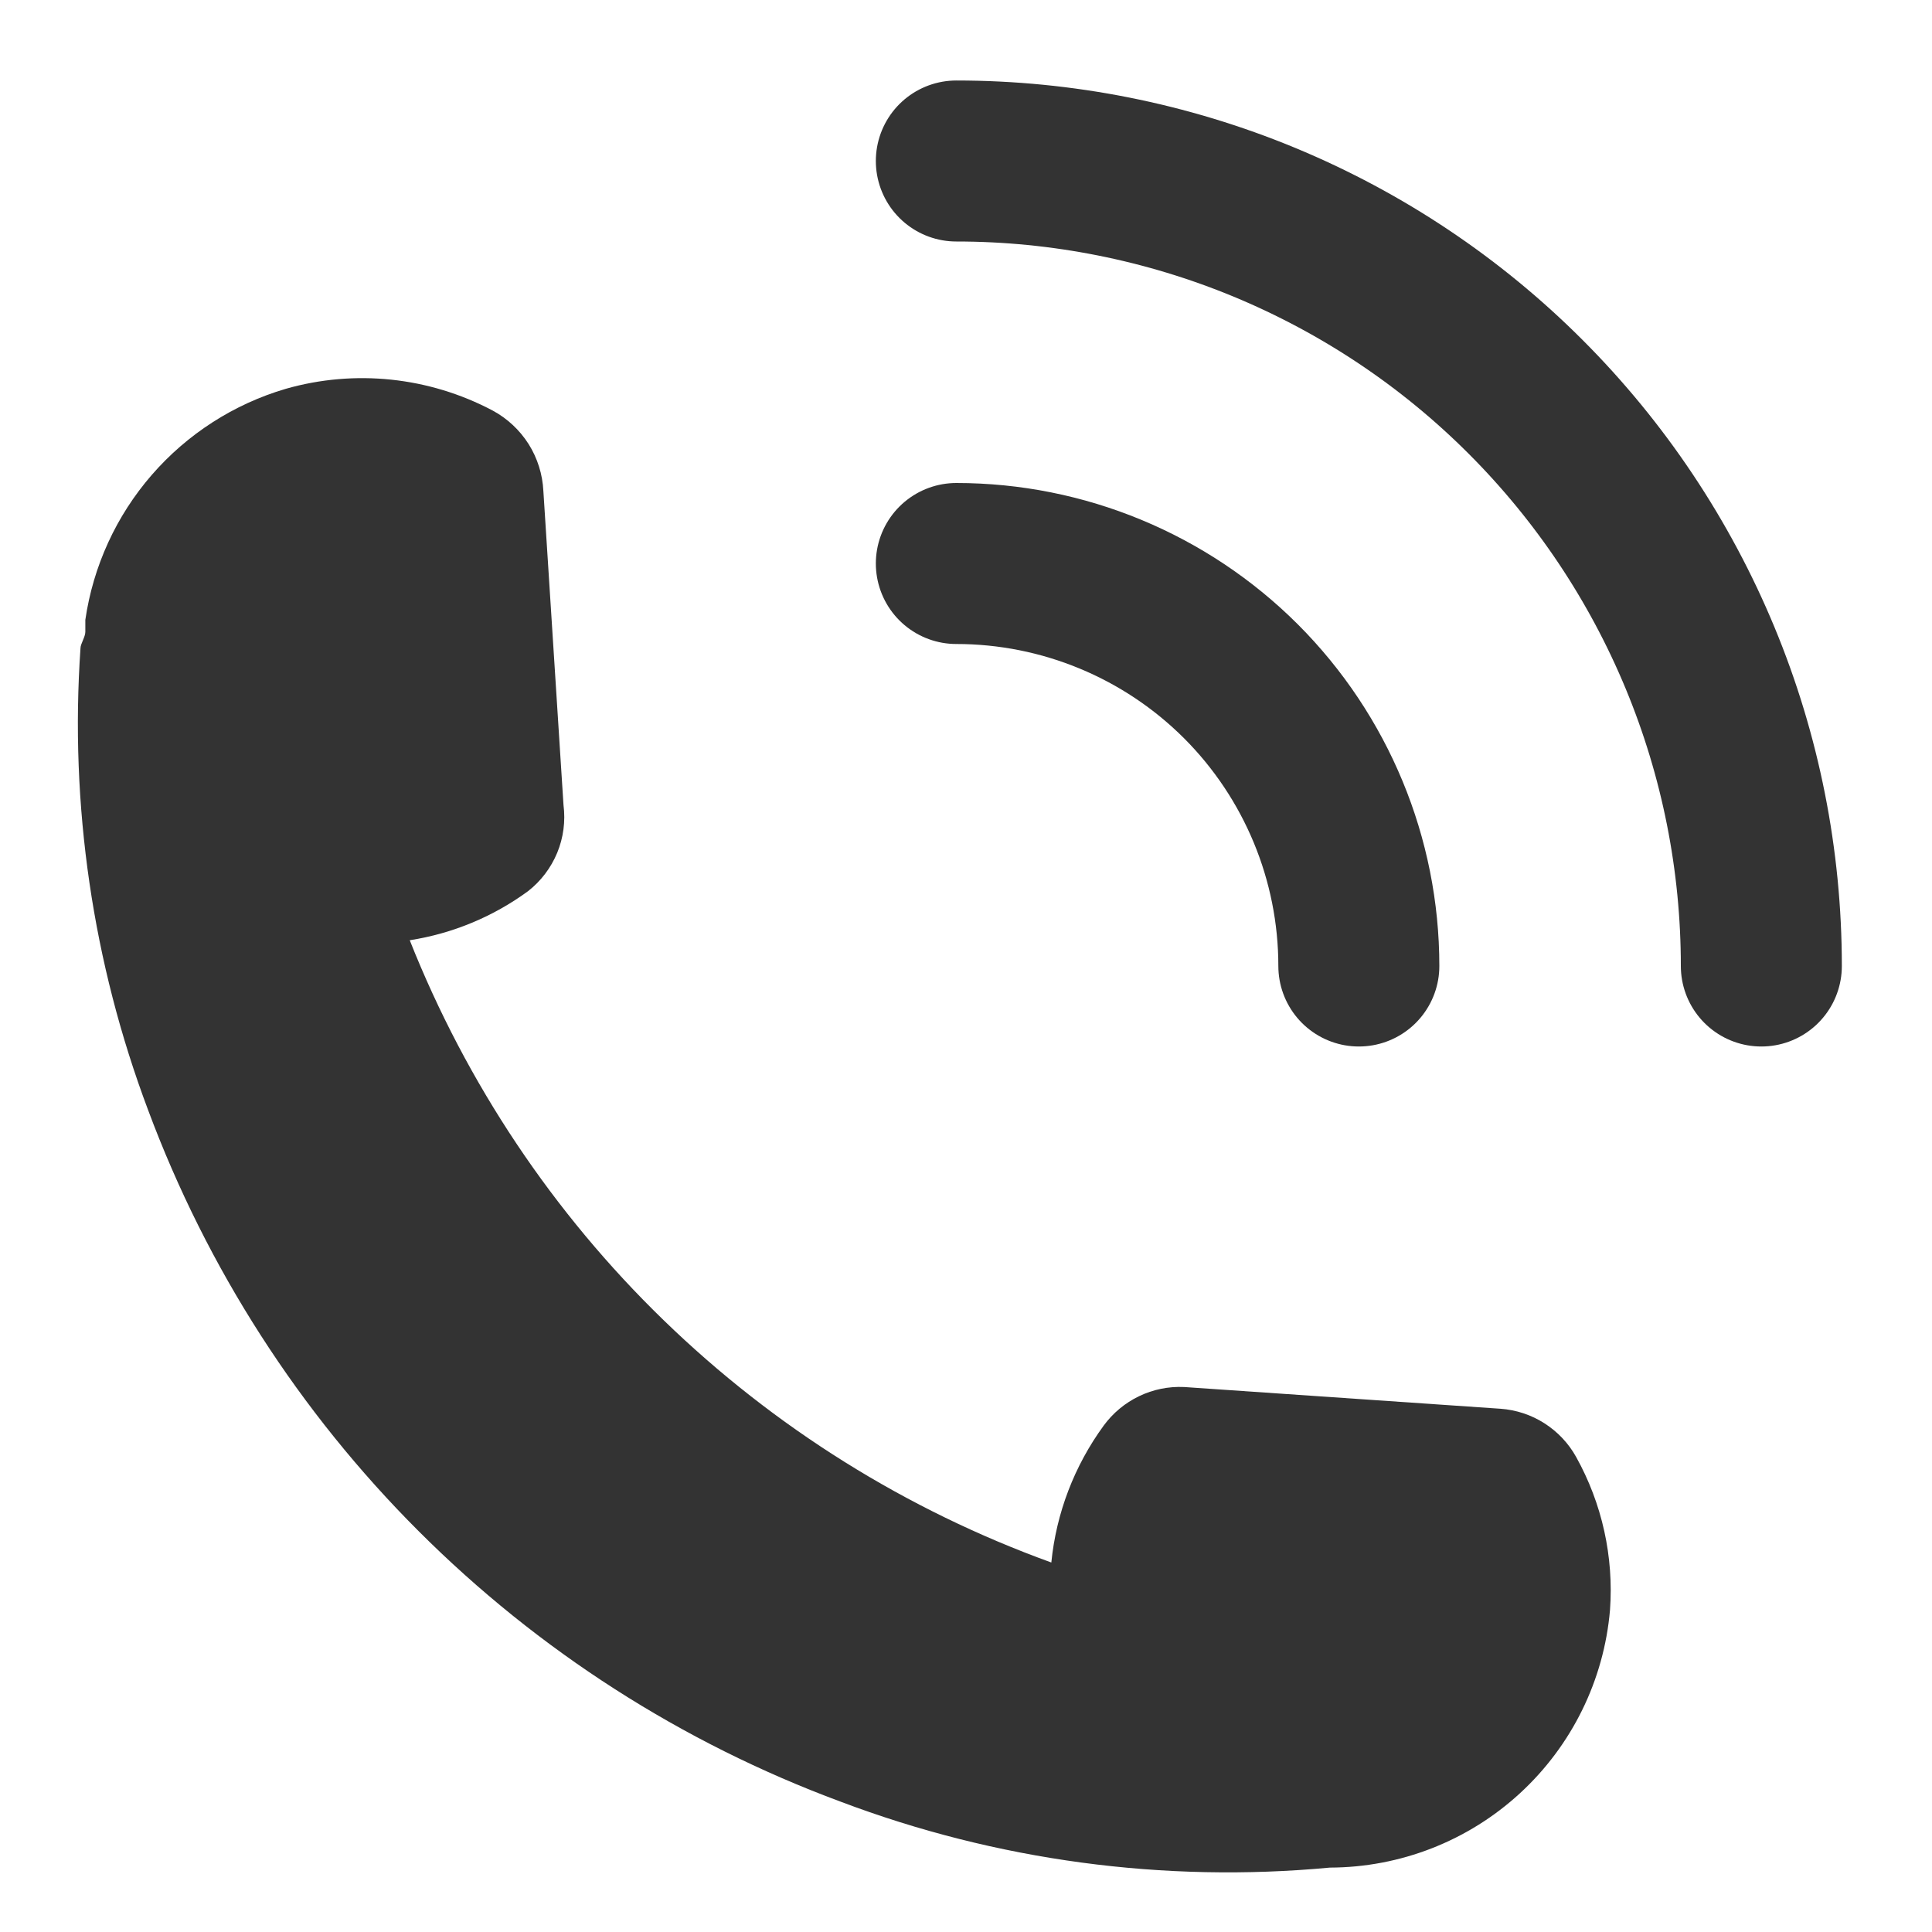<svg width="24" height="24" viewBox="0 0 24 24" fill="none" xmlns="http://www.w3.org/2000/svg">
<path d="M20 20C20.048 19.339 19.902 18.679 19.58 18.1C19.486 17.93 19.35 17.786 19.186 17.681C19.022 17.576 18.834 17.514 18.64 17.5L14.71 17.23C14.517 17.221 14.324 17.26 14.15 17.344C13.975 17.428 13.824 17.554 13.71 17.71C13.346 18.209 13.121 18.796 13.06 19.41C11.26 18.759 9.619 17.734 8.245 16.401C6.871 15.069 5.796 13.459 5.09 11.68C5.622 11.597 6.126 11.388 6.56 11.07C6.72 10.945 6.844 10.781 6.922 10.593C6.999 10.406 7.026 10.201 7 10L6.75 6.1C6.74 5.893 6.677 5.692 6.567 5.517C6.456 5.342 6.302 5.198 6.12 5.1C5.33 4.682 4.409 4.585 3.55 4.83C2.904 5.02 2.326 5.392 1.885 5.9C1.443 6.409 1.157 7.034 1.06 7.7C1.06 7.7 1.06 7.76 1.06 7.79C1.06 7.82 1.06 7.79 1.06 7.85C1.06 7.91 1 8 1 8.05C0.865 10.002 1.151 11.959 1.84 13.79C2.572 15.756 3.719 17.541 5.203 19.023C6.687 20.506 8.473 21.651 10.44 22.38C12.378 23.113 14.457 23.393 16.52 23.2C17.395 23.198 18.238 22.869 18.882 22.276C19.526 21.684 19.925 20.872 20 20Z" fill="#333333"/>
<path d="M11.88 7C13.206 7 14.478 7.527 15.416 8.464C16.353 9.402 16.88 10.674 16.88 12" stroke="#333333" stroke-width="2" stroke-miterlimit="10" stroke-linecap="round"/>
<path d="M11.88 2C13.193 2 14.494 2.259 15.707 2.761C16.92 3.264 18.023 4 18.951 4.929C19.88 5.858 20.616 6.96 21.119 8.173C21.622 9.386 21.88 10.687 21.88 12" stroke="#333333" stroke-width="2" stroke-miterlimit="10" stroke-linecap="round"/>
</svg>
